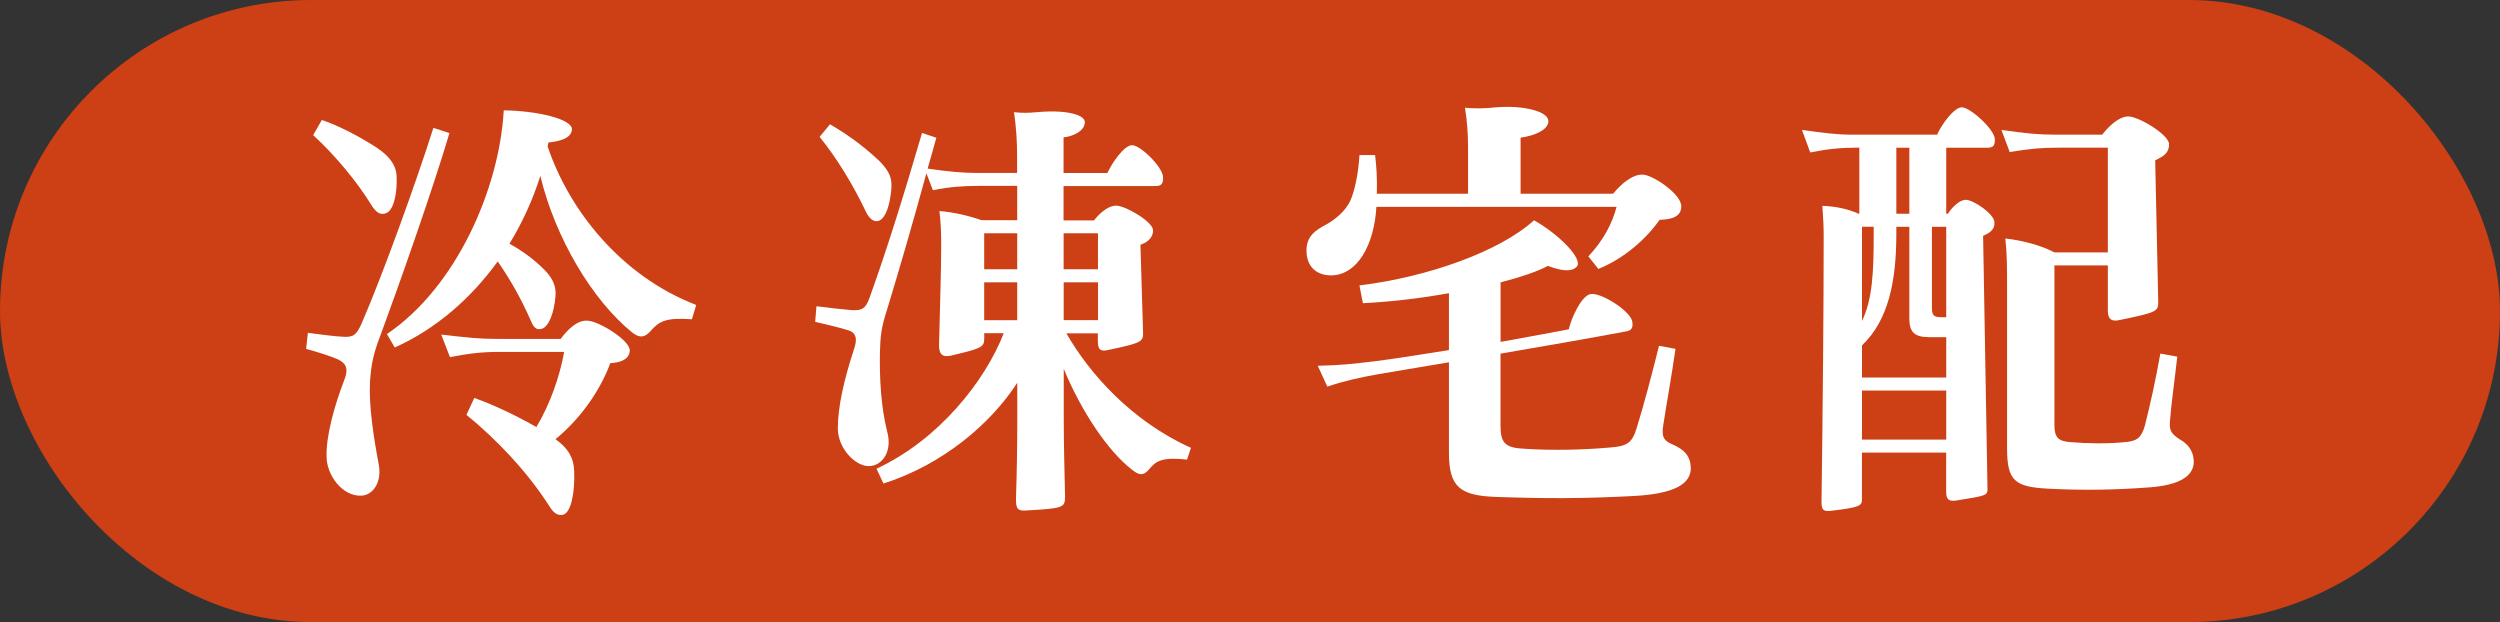 <svg xmlns="http://www.w3.org/2000/svg" id="_&#x5716;&#x5C64;_2" viewBox="0 0 401.88 100"><rect x="0" y="0" width="401.88" height="100" fill="#333333" stroke="none"/><defs><style>.cls-1{fill:#cd3f15;}.cls-1,.cls-2{stroke-width:0px;}.cls-2{fill:#fff;}</style></defs><g id="_&#x5716;&#x5C64;_1-2"><rect class="cls-1" x="0" y="0" width="401.88" height="100" rx="50" ry="50"></rect><path class="cls-2" d="M59.48,61.38c-.21,3.77.56,8.8,1.4,13.27.56,2.93-.98,4.96-2.79,5.03-3.07.14-5.52-3.28-5.59-6.14-.14-3.35,1.26-8.38,2.86-12.5.63-1.61.42-2.58-1.05-3.28-1.47-.63-3.14-1.12-5.1-1.68l.28-2.58c2.09.28,4.26.56,5.59.63,1.75.14,2.23-.35,3-2.02,3.35-7.68,8.8-22.76,11.59-31.56l2.58.84c-2.65,8.94-8.03,24.23-11.1,32.54-1.19,3.07-1.47,4.68-1.68,7.47ZM50.34,21.72l1.4-2.44c2.86.98,5.93,2.65,7.96,3.91,2.58,1.54,3.91,3.07,4.05,5.03.14,2.72-.42,5.66-1.75,6.07-.77.28-1.47,0-2.3-1.33-2.3-3.77-5.93-8.1-9.36-11.24ZM111.92,49.02l-.7,2.3c-4.19-.28-5.24.28-6.7,1.96-.91.98-1.68,1.12-2.93.14-6.28-5.1-12.29-15.01-14.73-25.14-1.19,3.77-2.86,7.47-4.96,10.89,1.88,1.05,3.63,2.3,5.1,3.7,1.68,1.54,2.44,2.93,2.3,4.68-.21,2.79-1.12,5.03-2.23,5.31-.84.21-1.26-.14-1.75-1.33-1.47-3.35-3.21-6.49-5.31-9.5-4.26,5.87-9.84,10.82-16.55,13.83l-1.26-2.16c11.17-7.54,18.08-23.39,18.78-35.96,5.45.07,10.89,1.4,10.96,3,0,1.54-2.17,2.02-3.77,2.16-.07.21-.07.42-.14.63,3.42,10.19,11.73,20.81,23.88,25.49ZM101.24,56.35c-.07,1.54-1.75,1.96-3.14,2.03-1.26,3.49-4.12,8.38-8.8,12.22,1.96,1.4,2.93,2.93,3,5.1.14,3.42-.49,6.77-1.82,7.05-.84.14-1.47-.21-2.23-1.47-3.49-5.45-8.45-10.68-13.27-14.59l1.26-2.72c3.35,1.19,7.05,3,9.98,4.68,2.3-3.84,3.77-8.24,4.47-12.08h-10.26c-2.93,0-4.82.21-8.1.84l-1.4-3.63c4.12.49,6.14.7,9.01.7h10.19c1.12-1.54,2.72-3.07,4.33-2.93,1.81.07,6.91,3.21,6.77,4.82Z"></path><path class="cls-2" d="M171.41,53.56c3.7,6.49,10.54,14.17,20.04,18.43l-.63,1.89c-3.91-.42-4.96.14-6.14,1.61-.91,1.05-1.61.91-2.72,0-3.84-2.93-8.17-9.43-10.96-16.2v7.89c0,4.54.14,9.08.21,12.64,0,1.82-.35,1.89-6.07,2.23-1.54.14-1.82-.21-1.82-1.81.14-4.33.21-8.59.21-12.92v-5.79c-4.19,6.49-11.87,13.13-21.51,16.2l-1.12-2.38c10.05-4.68,17.46-14.1,20.46-21.79h-3.14v.84c0,1.47-.49,1.61-5.45,2.79-1.12.21-1.82-.07-1.82-1.68.14-6.28.35-11.66.35-16.13,0-1.88-.07-3.77-.28-5.45,2.1.14,4.82.77,6.77,1.47h5.73v-5.52h-6.08c-2.51,0-4.75.14-7.47.7l-1.05-2.72c-2.23,8.17-4.33,15.36-6.35,22-.91,2.79-1.05,4.19-1.12,6.77-.07,4.05.14,8.73,1.19,12.85.84,3.21-.91,5.45-3,5.45s-4.89-2.72-4.96-6.01c0-3.63,1.05-8.03,2.58-12.71.56-1.61.49-2.72-.98-3.14-1.61-.49-3.42-.91-5.24-1.33l.21-2.51c2.09.28,4.19.49,5.73.63,1.54.07,2.17-.21,2.79-1.96,2.79-7.75,5.45-16.27,8.45-26.53l2.3.77c-.49,1.68-.91,3.35-1.4,4.96,3.28.49,5.73.7,7.89.7h6.49v-2.72c0-2.44-.14-4.54-.49-7.05,1.19.14,2.17.14,3.7,0,4.47-.42,7.68.35,7.68,1.61,0,1.4-1.89,2.3-3.42,2.44v5.73h7.05c.7-1.54,2.65-4.47,3.98-4.47s4.89,3.49,4.96,5.1c.07,1.19-.35,1.47-1.26,1.47h-14.73v5.52h4.89c.77-.98,2.17-2.37,3.56-2.37,1.54,0,5.87,2.58,5.93,3.91.07,1.33-1.12,2.09-2.02,2.37l.42,14.04c.07,1.54-.21,1.75-5.52,2.86-1.4.35-1.75-.07-1.75-1.54v-1.12h-5.1ZM139.29,34.22c-2.23-4.68-4.82-8.87-7.54-12.22l1.68-2.02c3.49,2.02,6.14,4.19,8.03,6,1.61,1.68,1.96,2.72,1.82,4.47-.21,2.37-.84,4.54-1.96,5.03-.77.28-1.47-.21-2.03-1.26ZM163.52,43.29v-5.79h-5.31v5.79h5.31ZM158.21,45.39v6.08h5.31v-6.08h-5.31ZM176.5,37.5h-5.52v5.79h5.52v-5.79ZM170.99,51.46h5.52v-6.08h-5.52v6.08Z"></path><path class="cls-2" d="M221.26,33.24c-.35,6.07-3,10.96-7.26,11.03-2.44,0-3.98-1.47-3.98-3.98,0-2.23,1.26-3.21,3.28-4.26,1.26-.7,3-2.09,3.77-3.77.7-1.61,1.26-4.12,1.47-7.33h2.51c.21,1.75.35,3.63.28,6.21h14.66v-7.47c0-2.23-.14-4.12-.49-6.35,1.68.14,3,.14,5.03-.07,4.33-.35,8.38.63,8.38,2.23,0,1.47-2.44,2.38-4.47,2.65v9.01h14.87c1.19-1.47,3.07-3.14,4.75-3.07,1.54,0,6.21,3.07,6.21,5.1,0,1.82-1.82,2.1-3.49,2.17-2.09,3-5.66,6.21-9.84,7.89l-1.61-2.02c2.44-2.58,3.84-5.31,4.54-7.96h-38.61ZM271.81,75.2c0,2.58-2.58,4.19-9.29,4.54-8.1.42-14.03.42-22.06.14-5.8-.21-7.54-1.61-7.54-7.12v-14.52l-11.24,1.89c-3.14.56-5.66,1.12-8.31,2.02l-1.54-3.35c3.7-.07,6-.35,8.94-.7,2.3-.28,6.98-.98,12.15-1.82v-9.15c-4.61.84-9.5,1.4-13.83,1.61l-.56-2.86c10.96-1.33,22.55-5.45,28.07-10.47,4.19,2.38,7.82,6.21,6.91,7.4-.91,1.12-3,.56-4.68-.07-1.68.91-4.4,1.82-7.61,2.65v9.57c4.33-.77,8.38-1.54,10.96-2.02.42-1.82,2.02-5.38,3.49-5.66,1.54-.35,6.28,2.58,6.7,4.33.21,1.05-.07,1.54-1.05,1.68-5.94,1.12-13.27,2.38-20.11,3.56v11.59c0,2.79.77,3.56,3.84,3.7,4.33.28,9.08.21,13.89-.21,2.65-.21,3.42-.77,4.12-3,1.19-3.77,2.51-8.87,3.63-13.34l2.65.49c-.63,4.4-1.54,9.43-1.96,12.22-.35,1.96.14,2.58,1.47,3.14,1.96.84,2.93,1.96,2.93,3.77Z"></path><path class="cls-2" d="M312.86,23.74v10.61h.28c.63-.98,1.82-2.23,2.86-2.23,1.26,0,4.61,2.3,4.61,3.63.07,1.26-.91,1.75-1.82,2.16l.7,40.5c.07,1.26-.14,1.26-4.89,2.03-1.26.21-1.75-.07-1.75-1.4v-6.28h-13.54v7.47c0,1.05-.21,1.33-4.96,1.88-1.12.14-1.54-.07-1.54-1.33.21-15.15.35-31.91.35-42.66,0-1.68-.07-3.07-.21-5.03,2.09.07,4.12.49,5.8,1.26h.14v-10.61h-.56c-2.37,0-4.61.21-7.33.77l-1.33-3.63c3.42.49,5.66.77,8.1.77h13.62c.7-1.61,2.72-4.4,3.98-4.4,1.33,0,5.31,3.56,5.31,5.17,0,1.05-.28,1.33-1.33,1.33h-6.49ZM310,54.19c-2.23,0-3.07-.84-3.07-2.93v-14.8h-2.09v1.12c0,7.61-1.26,13.9-5.52,17.94v5.17h13.54v-6.49h-2.86ZM301.2,36.45h-1.88v15.15c1.68-3.49,1.88-7.75,1.88-14.03v-1.12ZM299.32,70.67h13.54v-7.89h-13.54v7.89ZM306.93,34.36v-10.61h-2.09v10.61h2.09ZM312.86,50.98v-14.52h-2.3v12.92c0,1.12.14,1.61,1.4,1.61h.91ZM352.66,74.3c-.07,2.23-2.3,3.7-7.19,4.05-5.66.42-10.54.49-16.13.21-5.52-.28-6.7-1.26-6.7-6.56v-25.49c0-3.49,0-5.66-.28-8.17,2.58.28,5.66,1.05,7.89,2.23h8.59v-16.83h-7.82c-2.86,0-4.47.14-7.96.7l-1.33-3.56c3.91.56,5.93.77,8.73.77h7.47c.98-1.26,2.65-2.93,4.19-2.93,1.68,0,6.56,2.93,6.56,4.47s-1.12,2.03-2.23,2.58l.49,22.76c0,1.54-.21,1.68-6.28,2.93-1.26.28-1.82-.21-1.82-1.47v-7.33h-8.59v25.56c0,2.09.56,2.72,2.65,2.86,2.65.21,5.8.28,8.59,0,2.02-.14,2.72-.7,3.28-2.58.84-3.28,1.75-7.4,2.51-11.66l2.72.49c-.42,3.84-.98,7.61-1.19,10.54-.14,1.68.63,2.16,2.09,3.07,1.19.84,1.75,1.96,1.75,3.35Z"></path></g></svg>